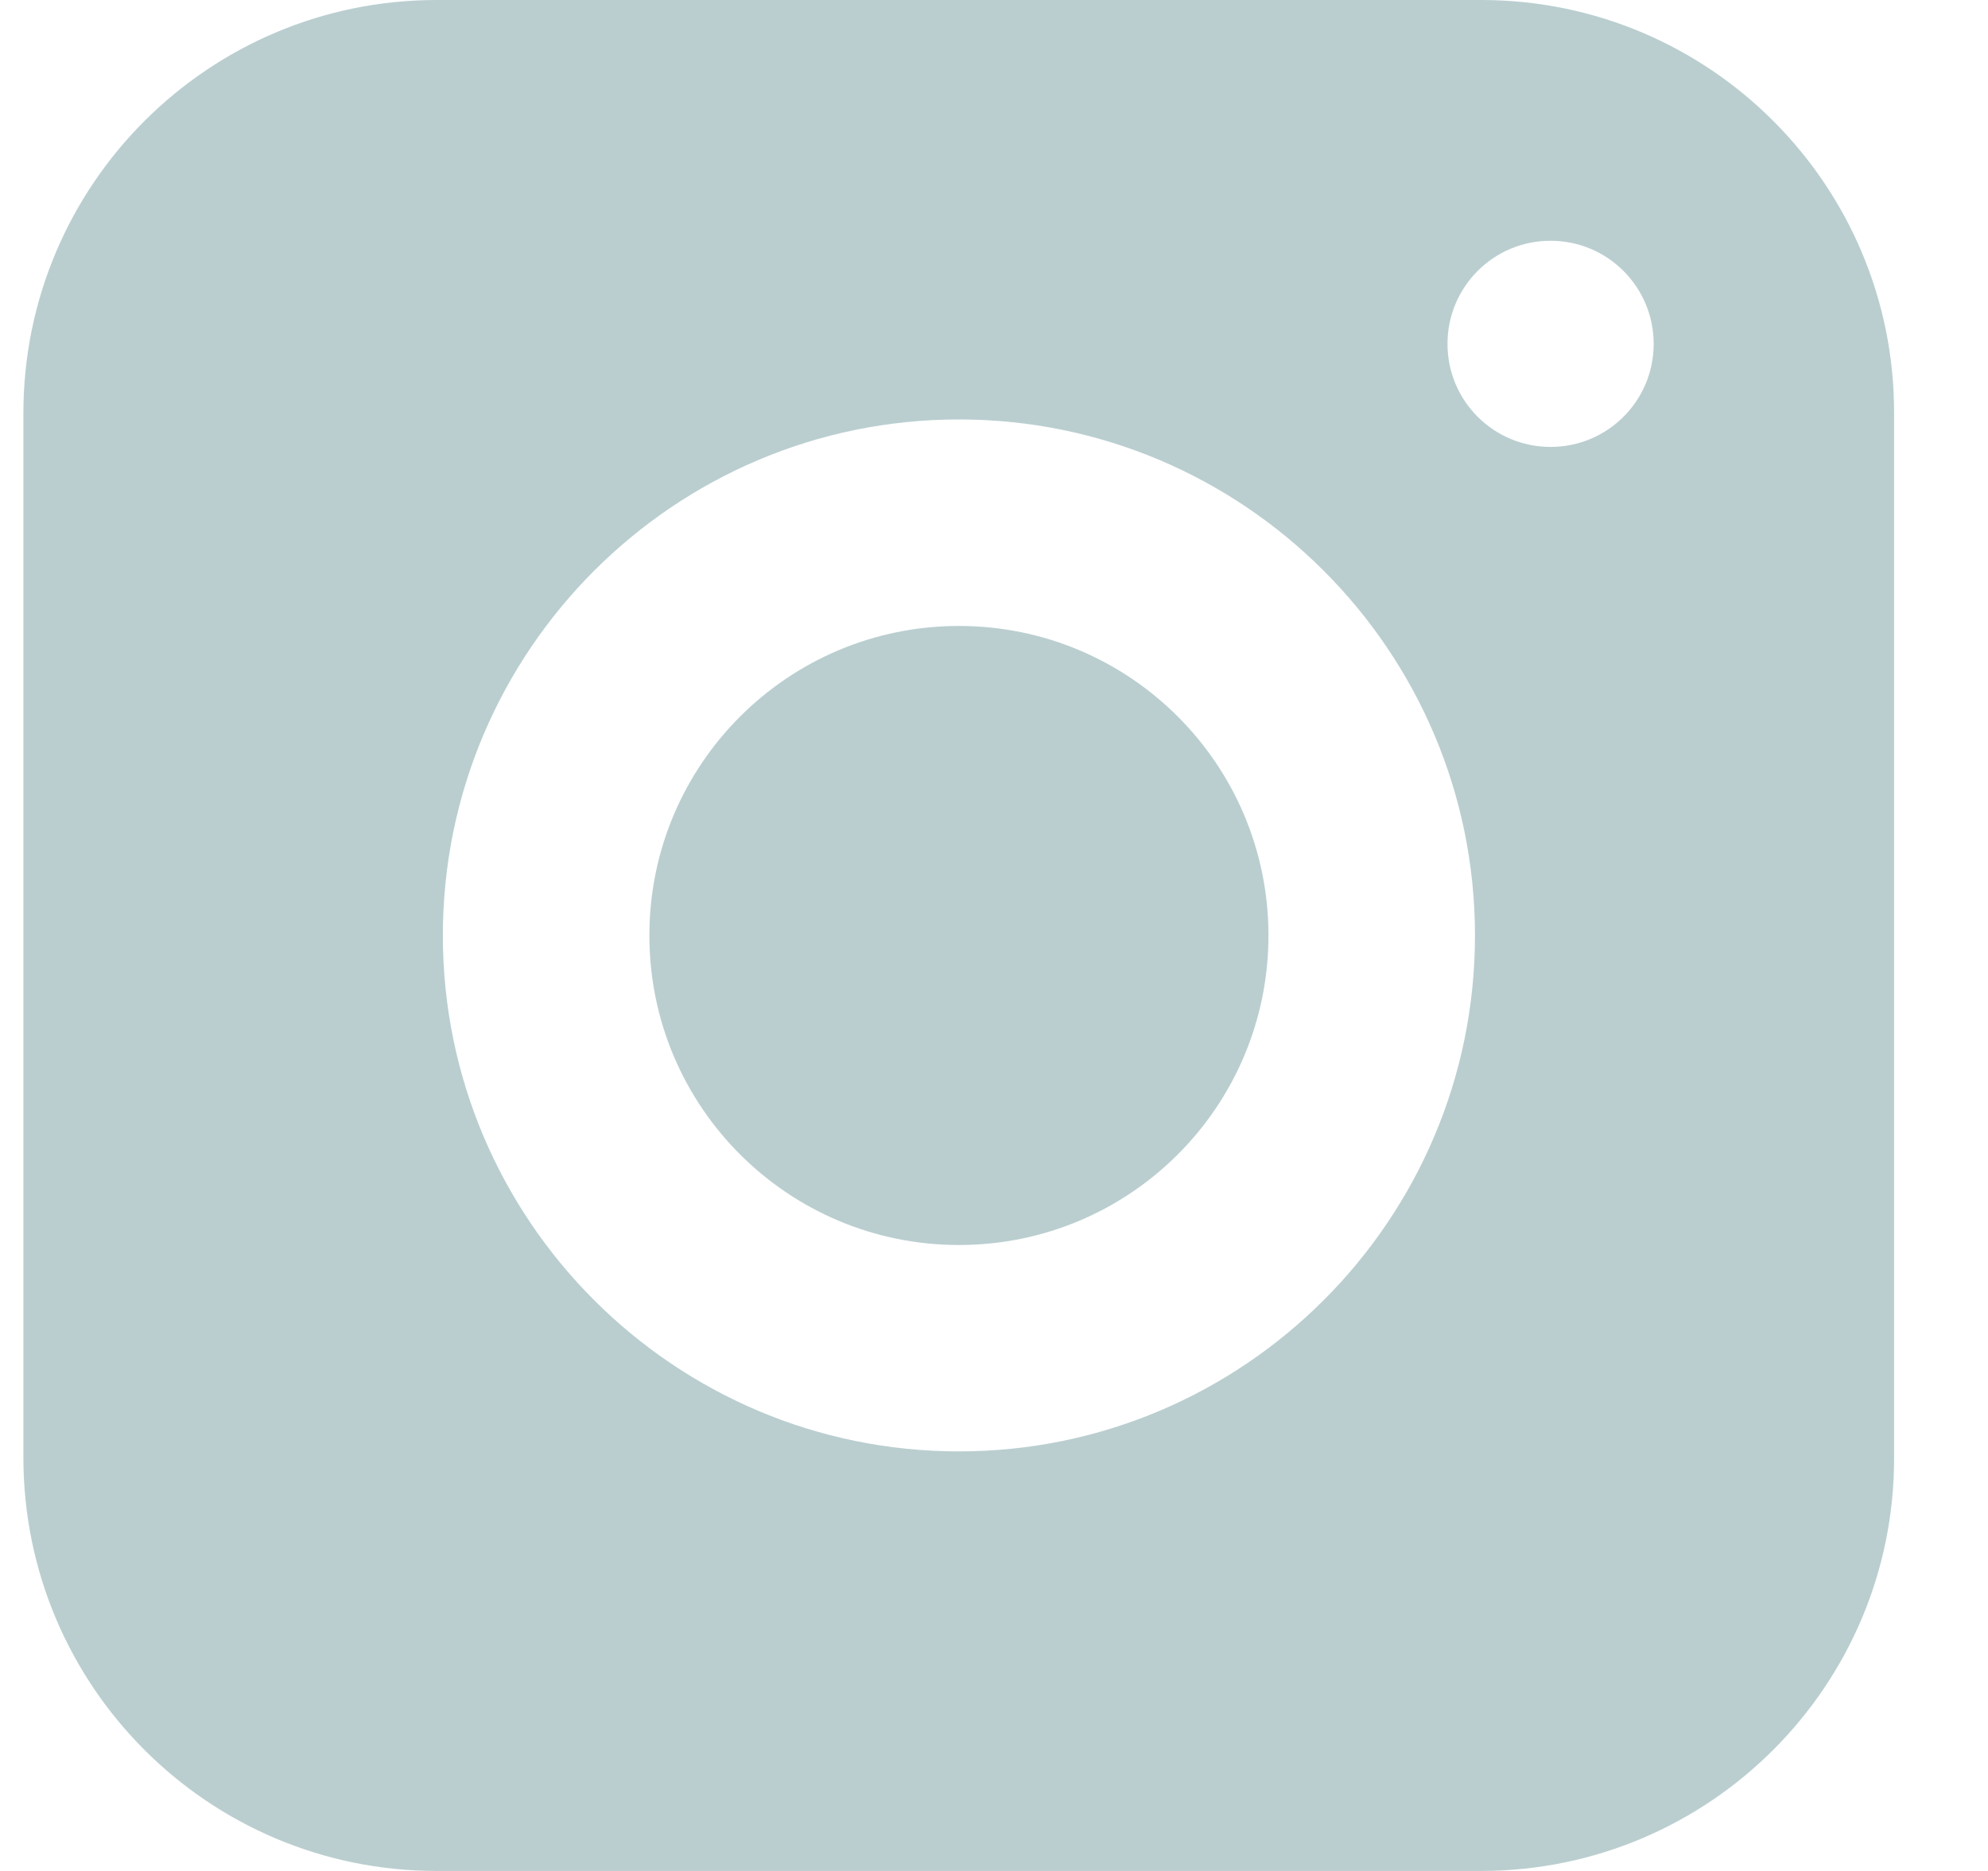 <?xml version="1.0" encoding="UTF-8"?>
<svg xmlns="http://www.w3.org/2000/svg" width="17" height="16" viewBox="0 0 17 16" fill="none">
  <path d="M10.847 8C10.847 9.463 9.663 10.647 8.2 10.647C6.738 10.647 5.553 9.463 5.553 8C5.553 6.538 6.738 5.353 8.2 5.353C9.663 5.353 10.847 6.538 10.847 8Z" fill="#BACED0"></path>
  <path d="M12.672 0H3.728C1.781 0.003 0.203 1.581 0.2 3.528V12.469C0.203 14.419 1.781 15.997 3.728 16H12.669C14.616 15.997 16.197 14.419 16.197 12.472V3.528C16.197 1.581 14.619 0.003 12.672 0ZM8.2 12.412C5.766 12.412 3.787 10.434 3.787 8C3.787 5.566 5.766 3.587 8.2 3.587C10.634 3.587 12.613 5.566 12.613 8C12.613 10.434 10.634 12.412 8.2 12.412ZM13.259 3.822C12.772 3.822 12.378 3.428 12.378 2.941C12.378 2.453 12.772 2.059 13.259 2.059C13.747 2.059 14.141 2.453 14.141 2.941C14.141 3.428 13.747 3.822 13.259 3.822Z" fill="#BACED0"></path>
</svg>
